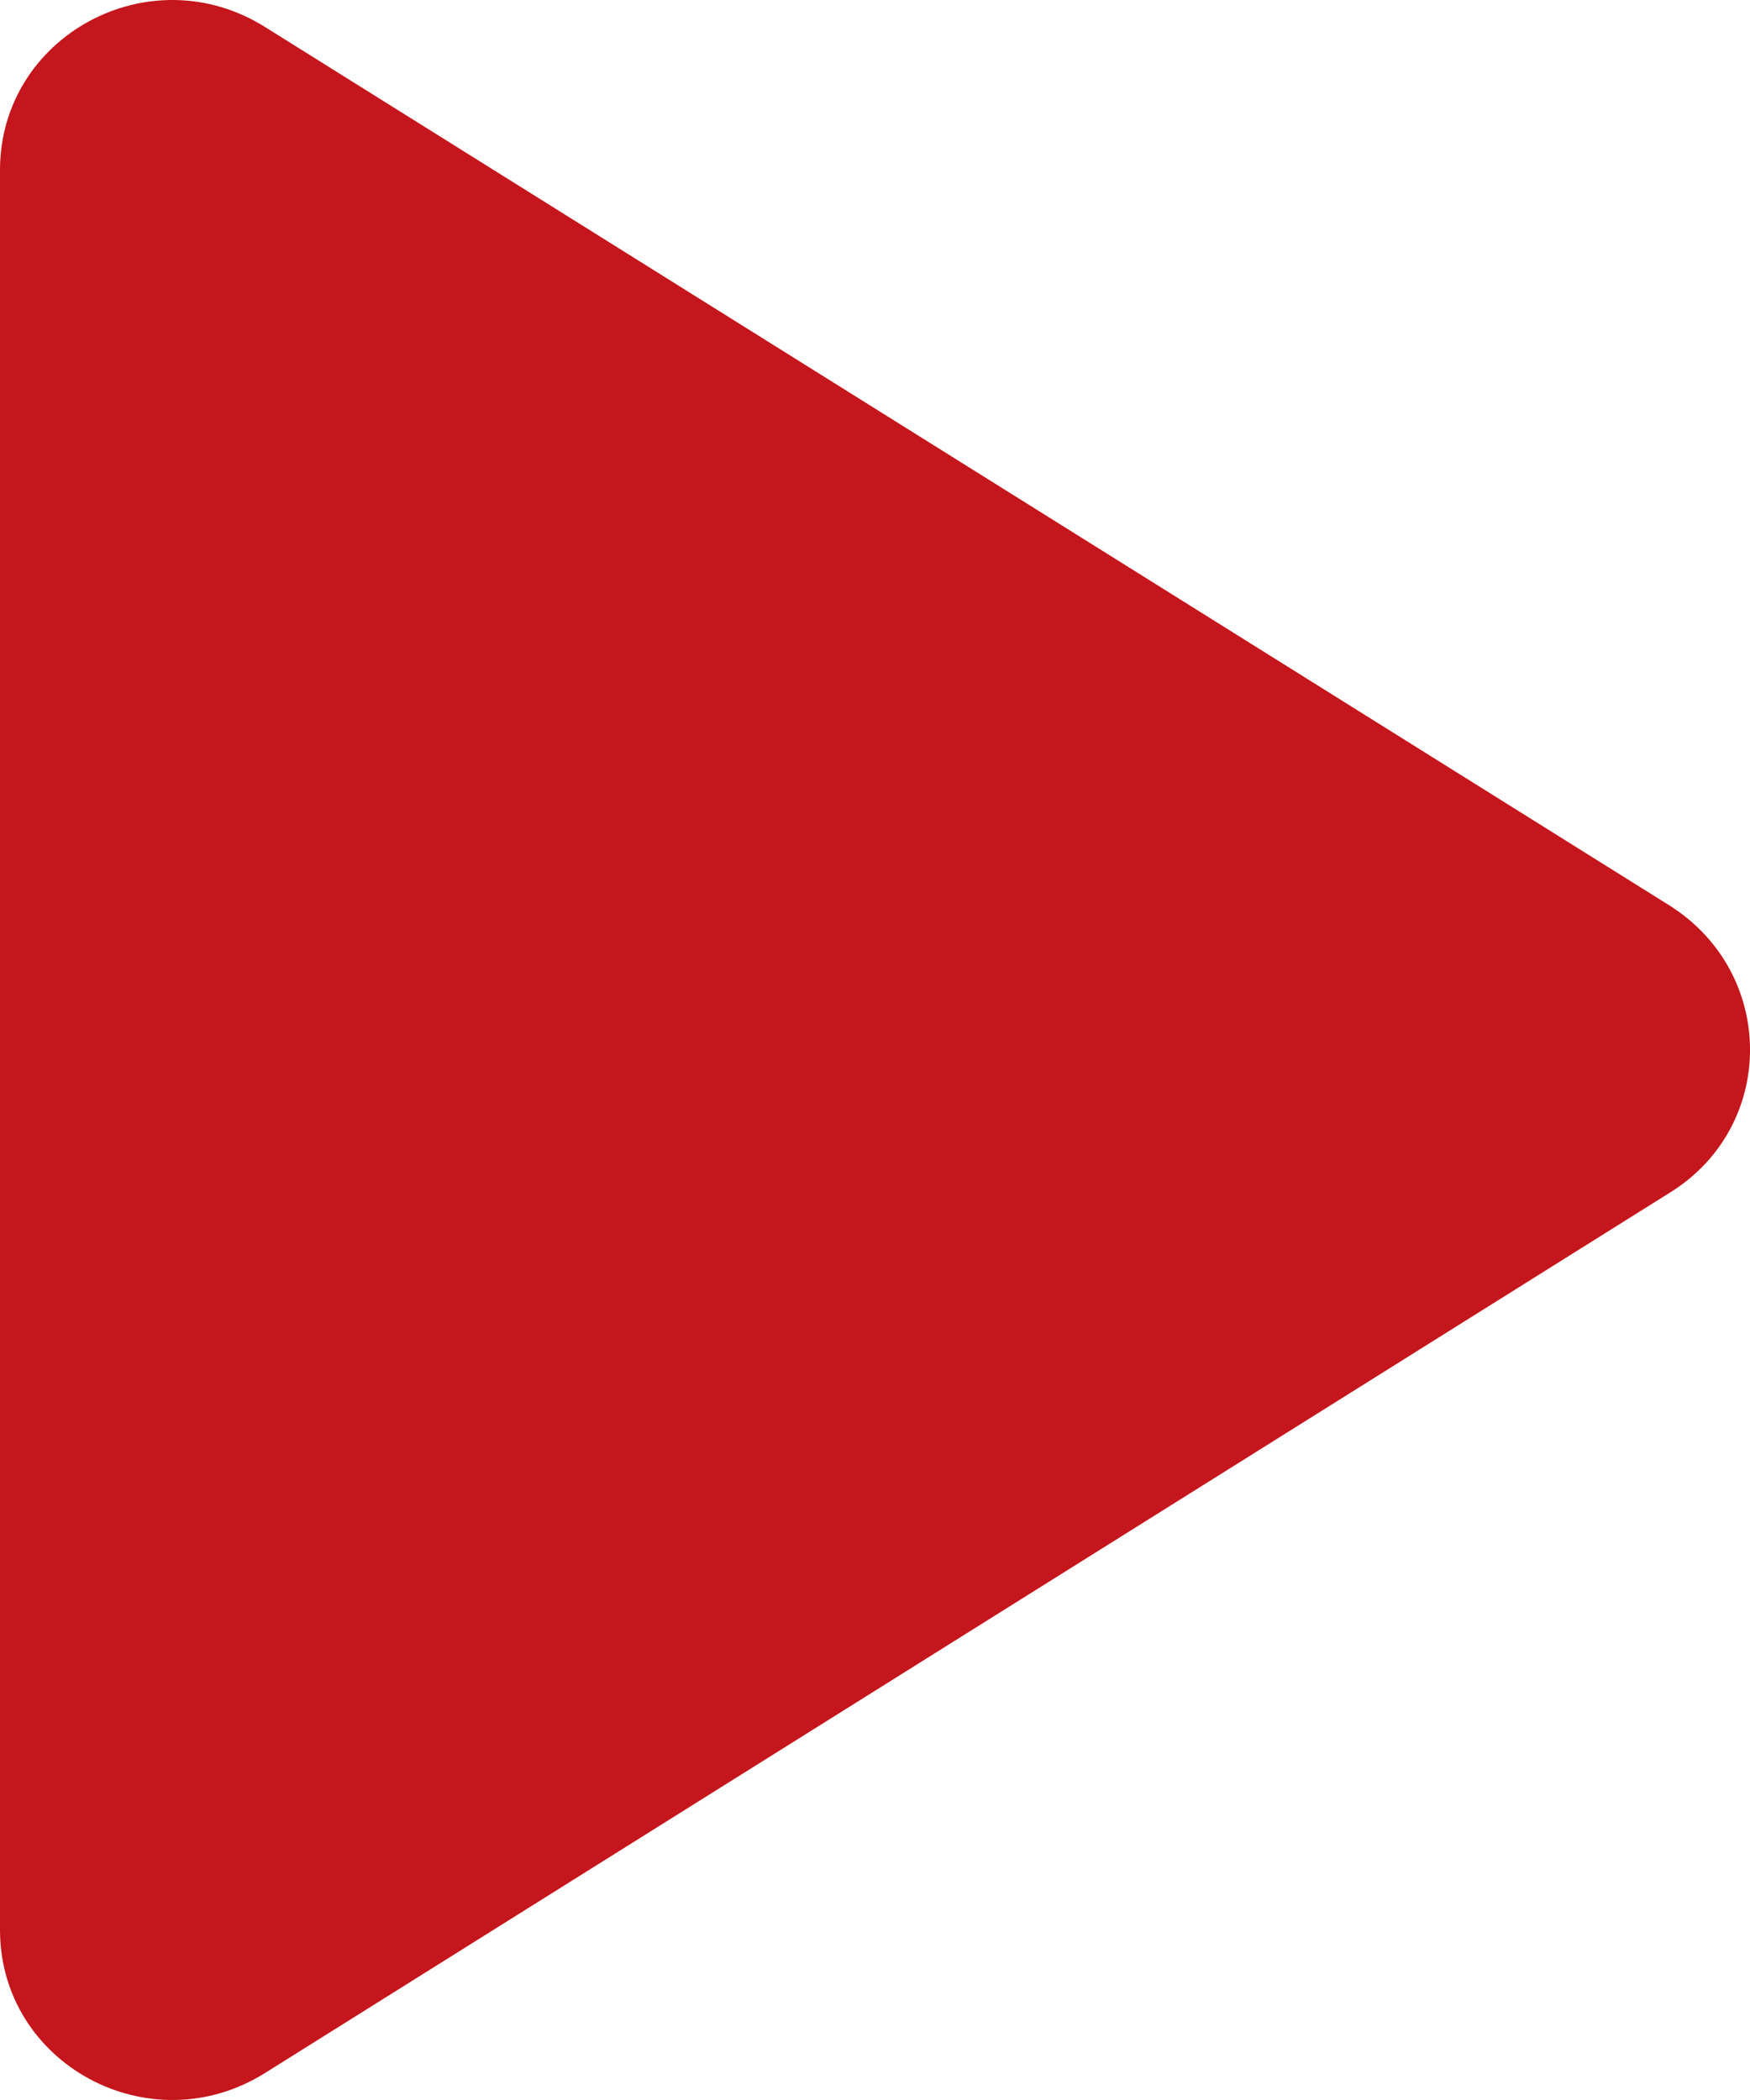 <svg width="20" height="24" viewBox="0 0 20 24" fill="none" xmlns="http://www.w3.org/2000/svg">
<path d="M0 1.944V22.056C0 23.59 1.715 24.521 3.036 23.687L19.083 13.631C20.306 12.874 20.306 11.126 19.083 10.35L3.036 0.313C1.715 -0.521 0 0.41 0 1.944Z" fill="#C4161C"/>
</svg>
